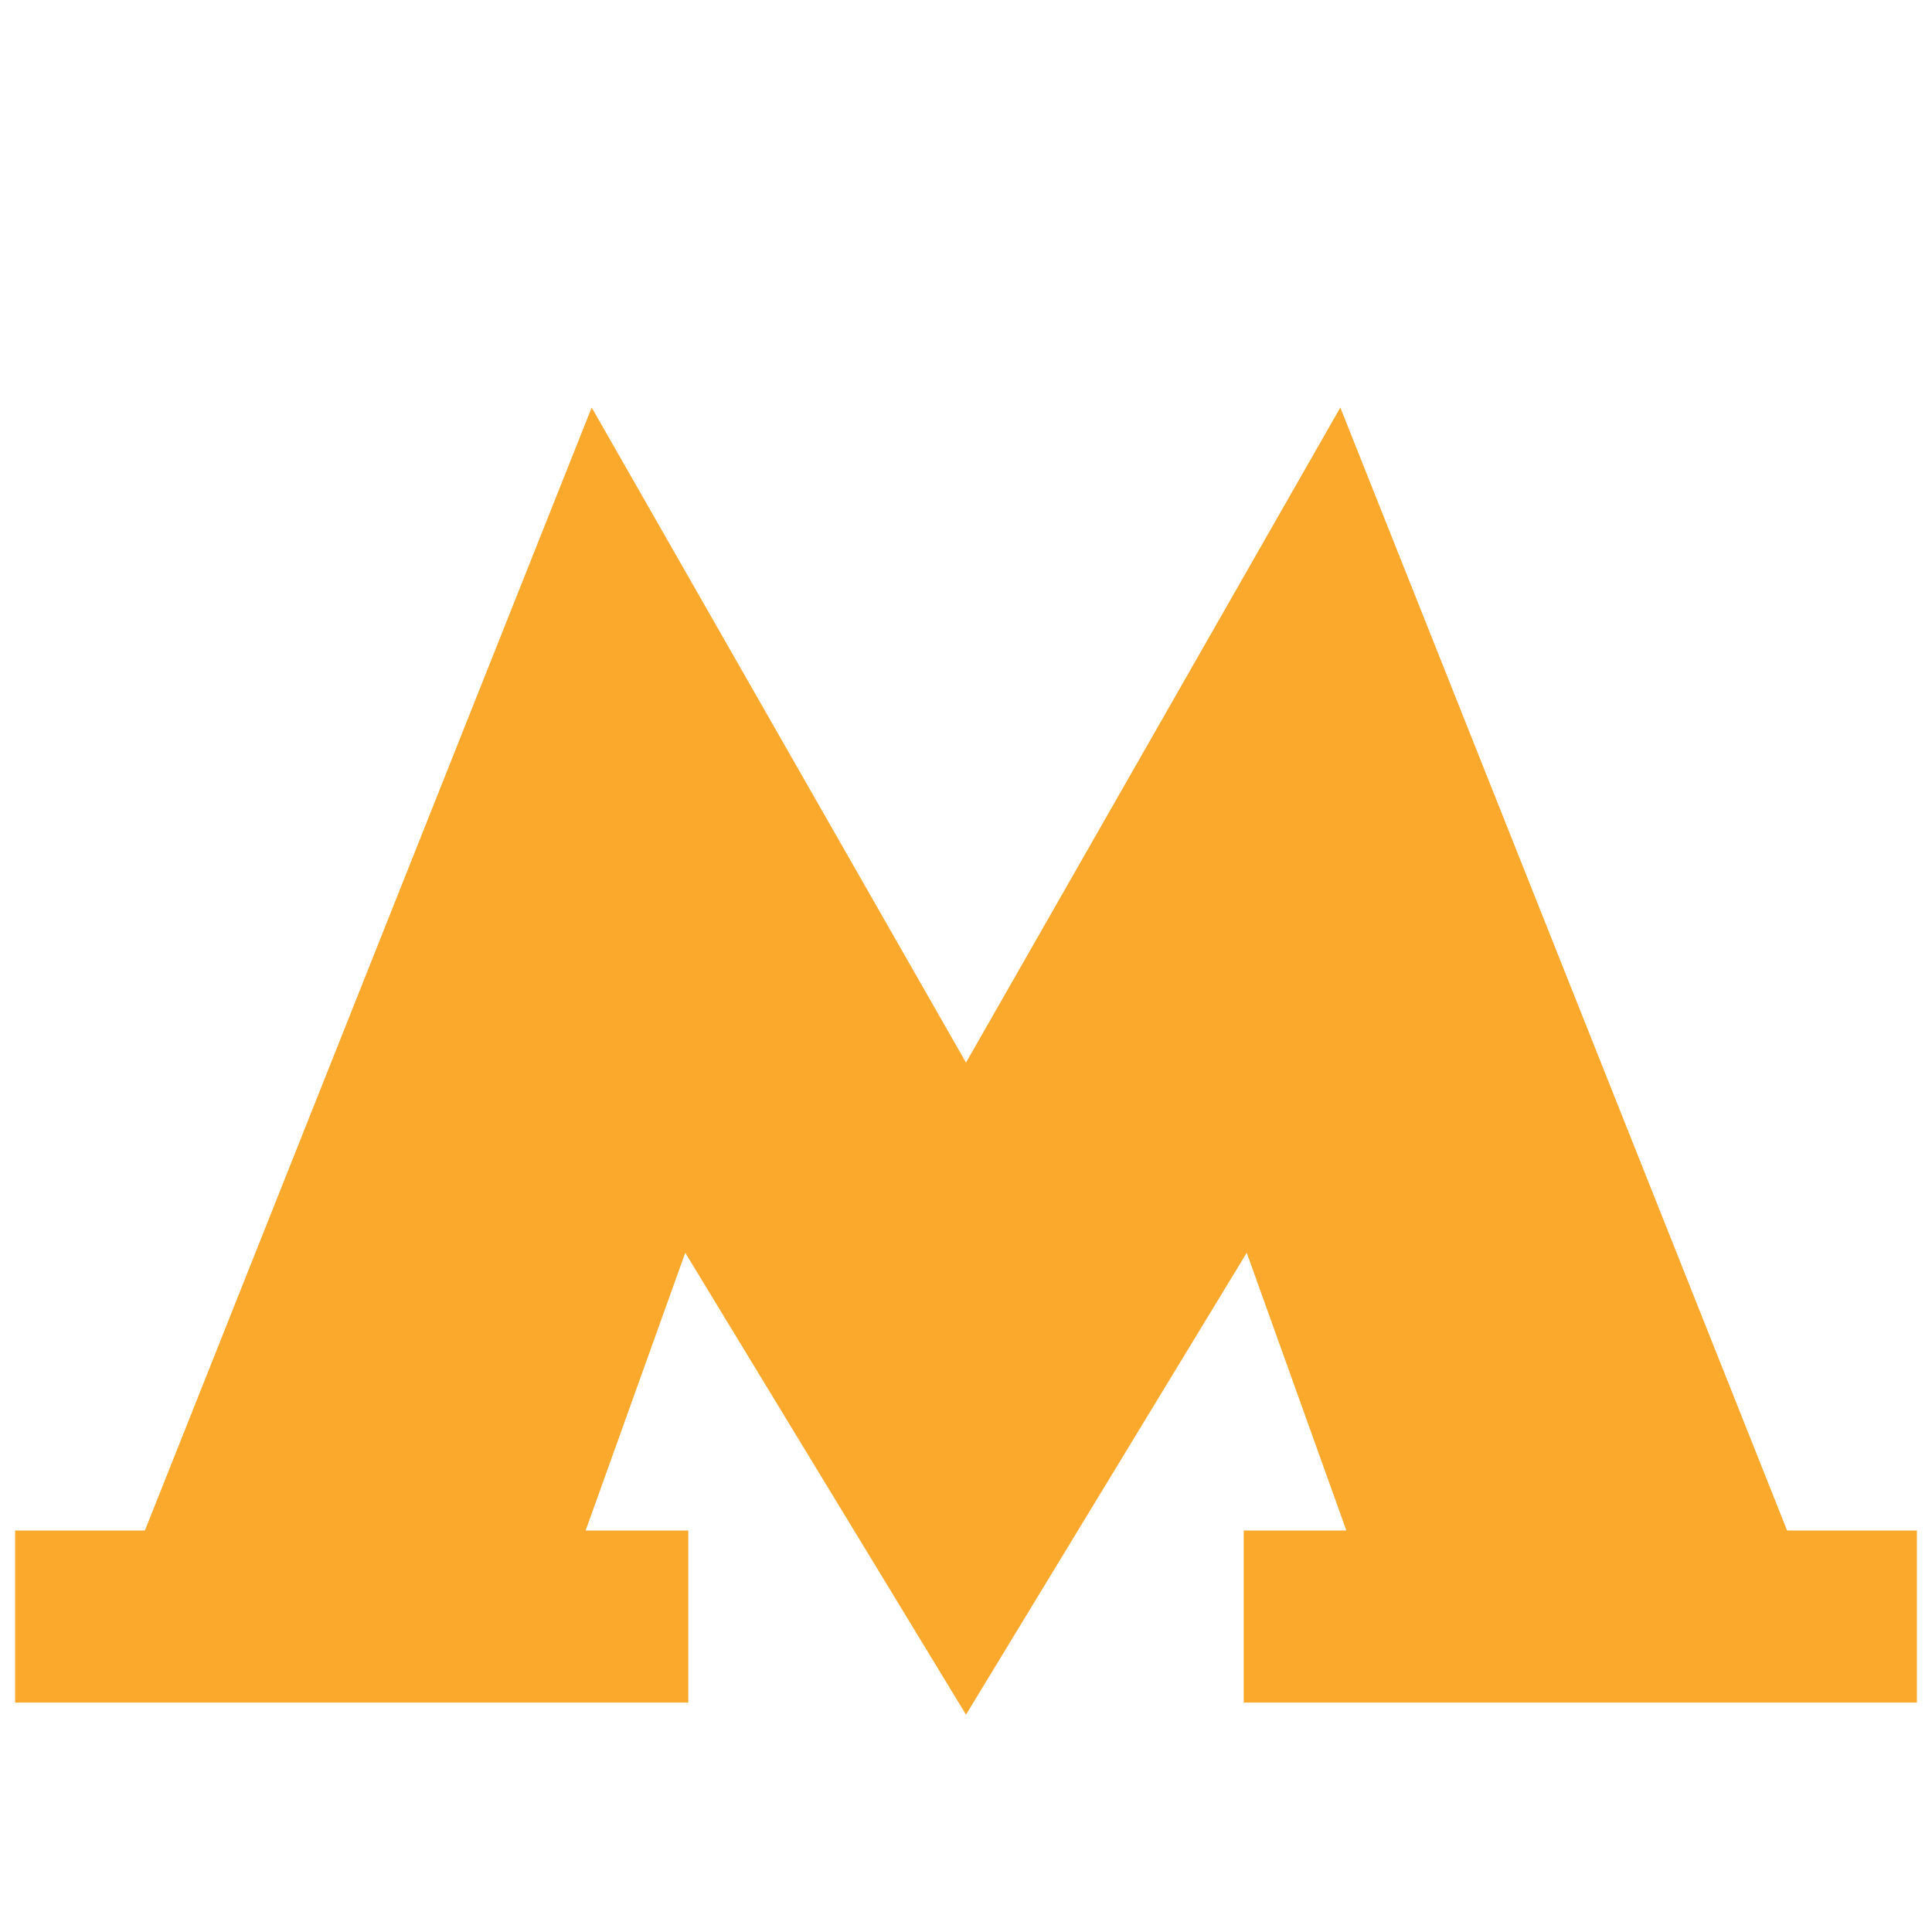 <?xml version="1.0" encoding="utf-8"?>
<!-- Generator: Adobe Illustrator 19.1.1, SVG Export Plug-In . SVG Version: 6.00 Build 0)  -->
<svg version="1.1" id="Слой_1" xmlns="http://www.w3.org/2000/svg" xmlns:xlink="http://www.w3.org/1999/xlink" x="0px" y="0px"
	 viewBox="-265 388.9 64 64" style="enable-background:new -265 388.9 64 64;" xml:space="preserve">
<style type="text/css">
	.st0{fill:#fba92d;}
</style>
<title>Check Square</title>
<desc>A solid styled icon from Orion Icon Library.</desc>
<polygon id="polygon5" class="st0" points="-223.8,439.6 -223.8,445.3 -201.5,445.3 -201.5,439.6 -205.8,439.6 -220.6,402.4 
	-233,424.1 -245.4,402.4 -260.2,439.6 -264.5,439.6 -264.5,445.3 -242.2,445.3 -242.2,439.6 -245.6,439.6 -242.3,430.4 -233,445.7 
	-223.7,430.4 -220.4,439.6 "/>
</svg>
